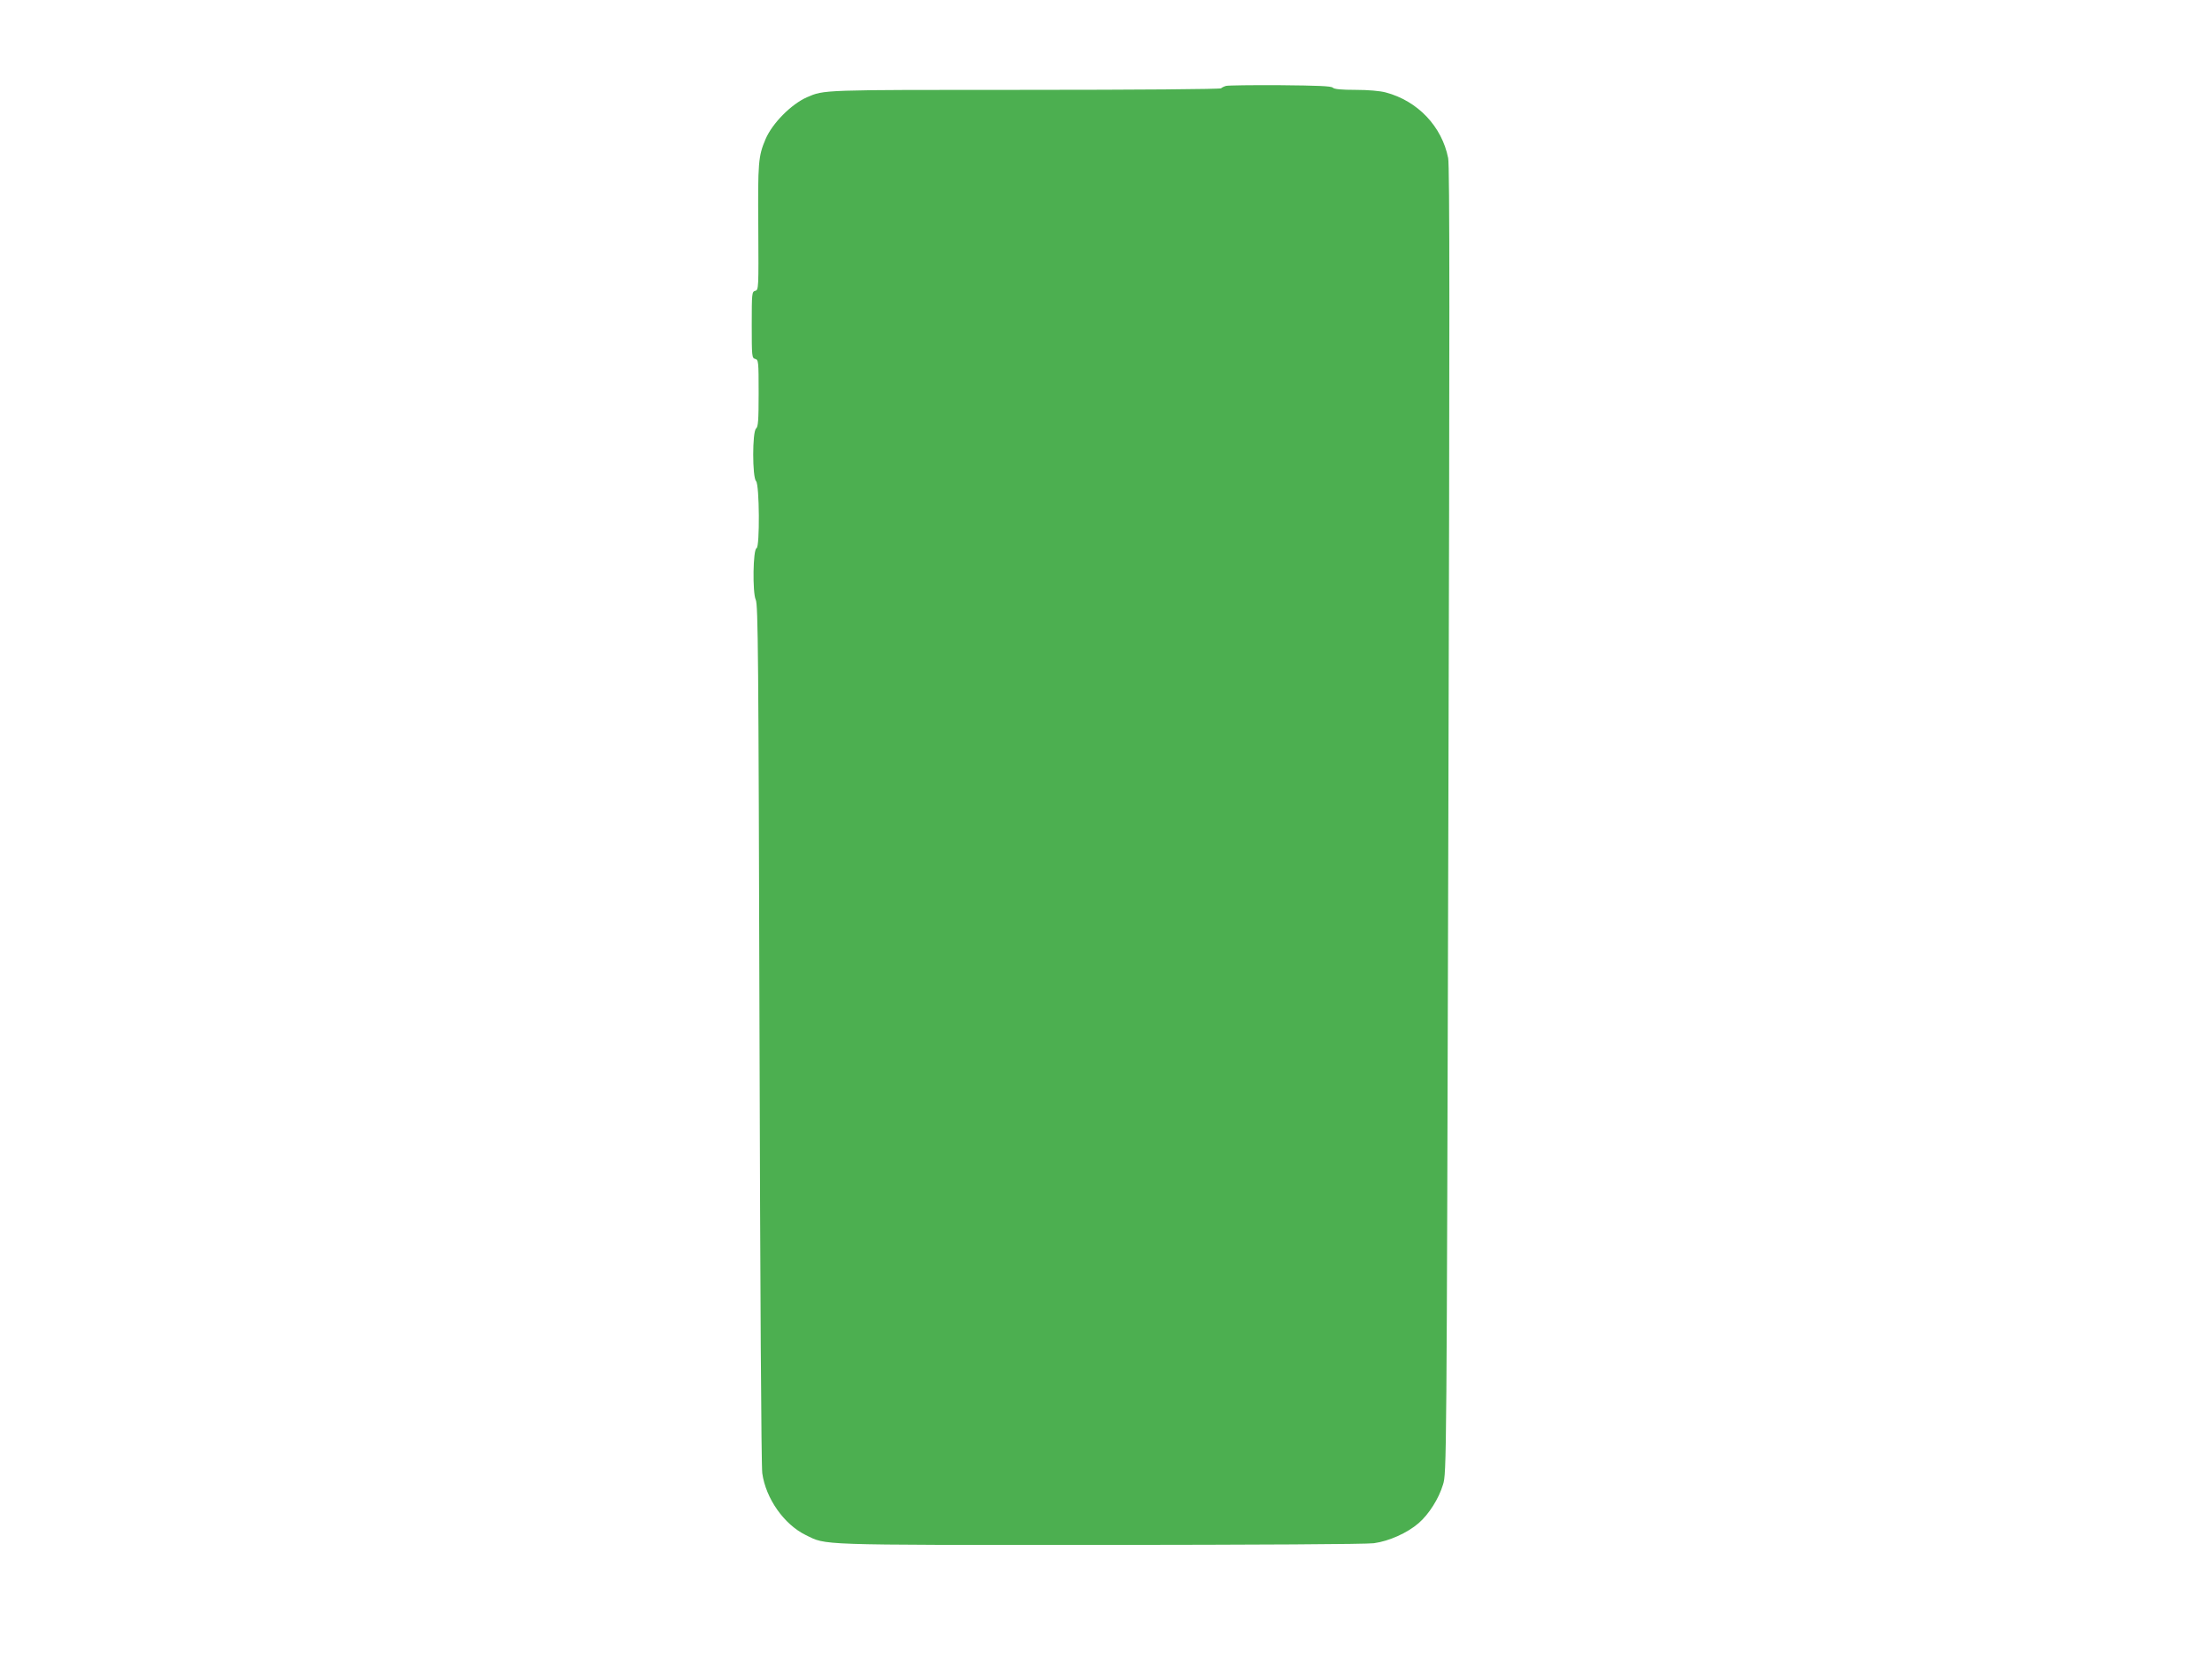 <?xml version="1.0" standalone="no"?>
<!DOCTYPE svg PUBLIC "-//W3C//DTD SVG 20010904//EN"
 "http://www.w3.org/TR/2001/REC-SVG-20010904/DTD/svg10.dtd">
<svg version="1.0" xmlns="http://www.w3.org/2000/svg"
 width="1280pt" height="960pt" viewBox="0 0 1280 960"
 preserveAspectRatio="xMidYMid meet">
<g transform="translate(0,960) scale(0.1,-0.1)"
fill="#4caf50" stroke="none">
<path d="M7095 9103 c-11 -3 -24 -9 -29 -14 -6 -5 -480 -9 -1135 -9 -1183 0
-1160 1 -1262 -43 -90 -40 -199 -149 -239 -242 -42 -99 -45 -134 -42 -511 2
-355 2 -362 -18 -367 -19 -5 -20 -13 -20 -197 0 -183 1 -192 20 -197 19 -5 20
-14 20 -198 0 -159 -3 -195 -15 -205 -22 -18 -22 -282 0 -304 20 -20 22 -382
3 -388 -21 -7 -24 -258 -5 -298 14 -27 16 -316 22 -2508 4 -1477 10 -2505 16
-2547 20 -145 125 -296 252 -358 122 -59 43 -57 1697 -57 922 1 1544 4 1590
10 88 12 193 59 259 116 59 51 117 142 141 223 21 65 21 96 31 3841 8 2859 8
3790 -1 3835 -36 183 -176 331 -361 380 -33 9 -102 15 -175 15 -82 0 -124 4
-132 13 -10 9 -87 12 -305 14 -161 1 -301 -1 -312 -4z"/>
</g>
</svg>
